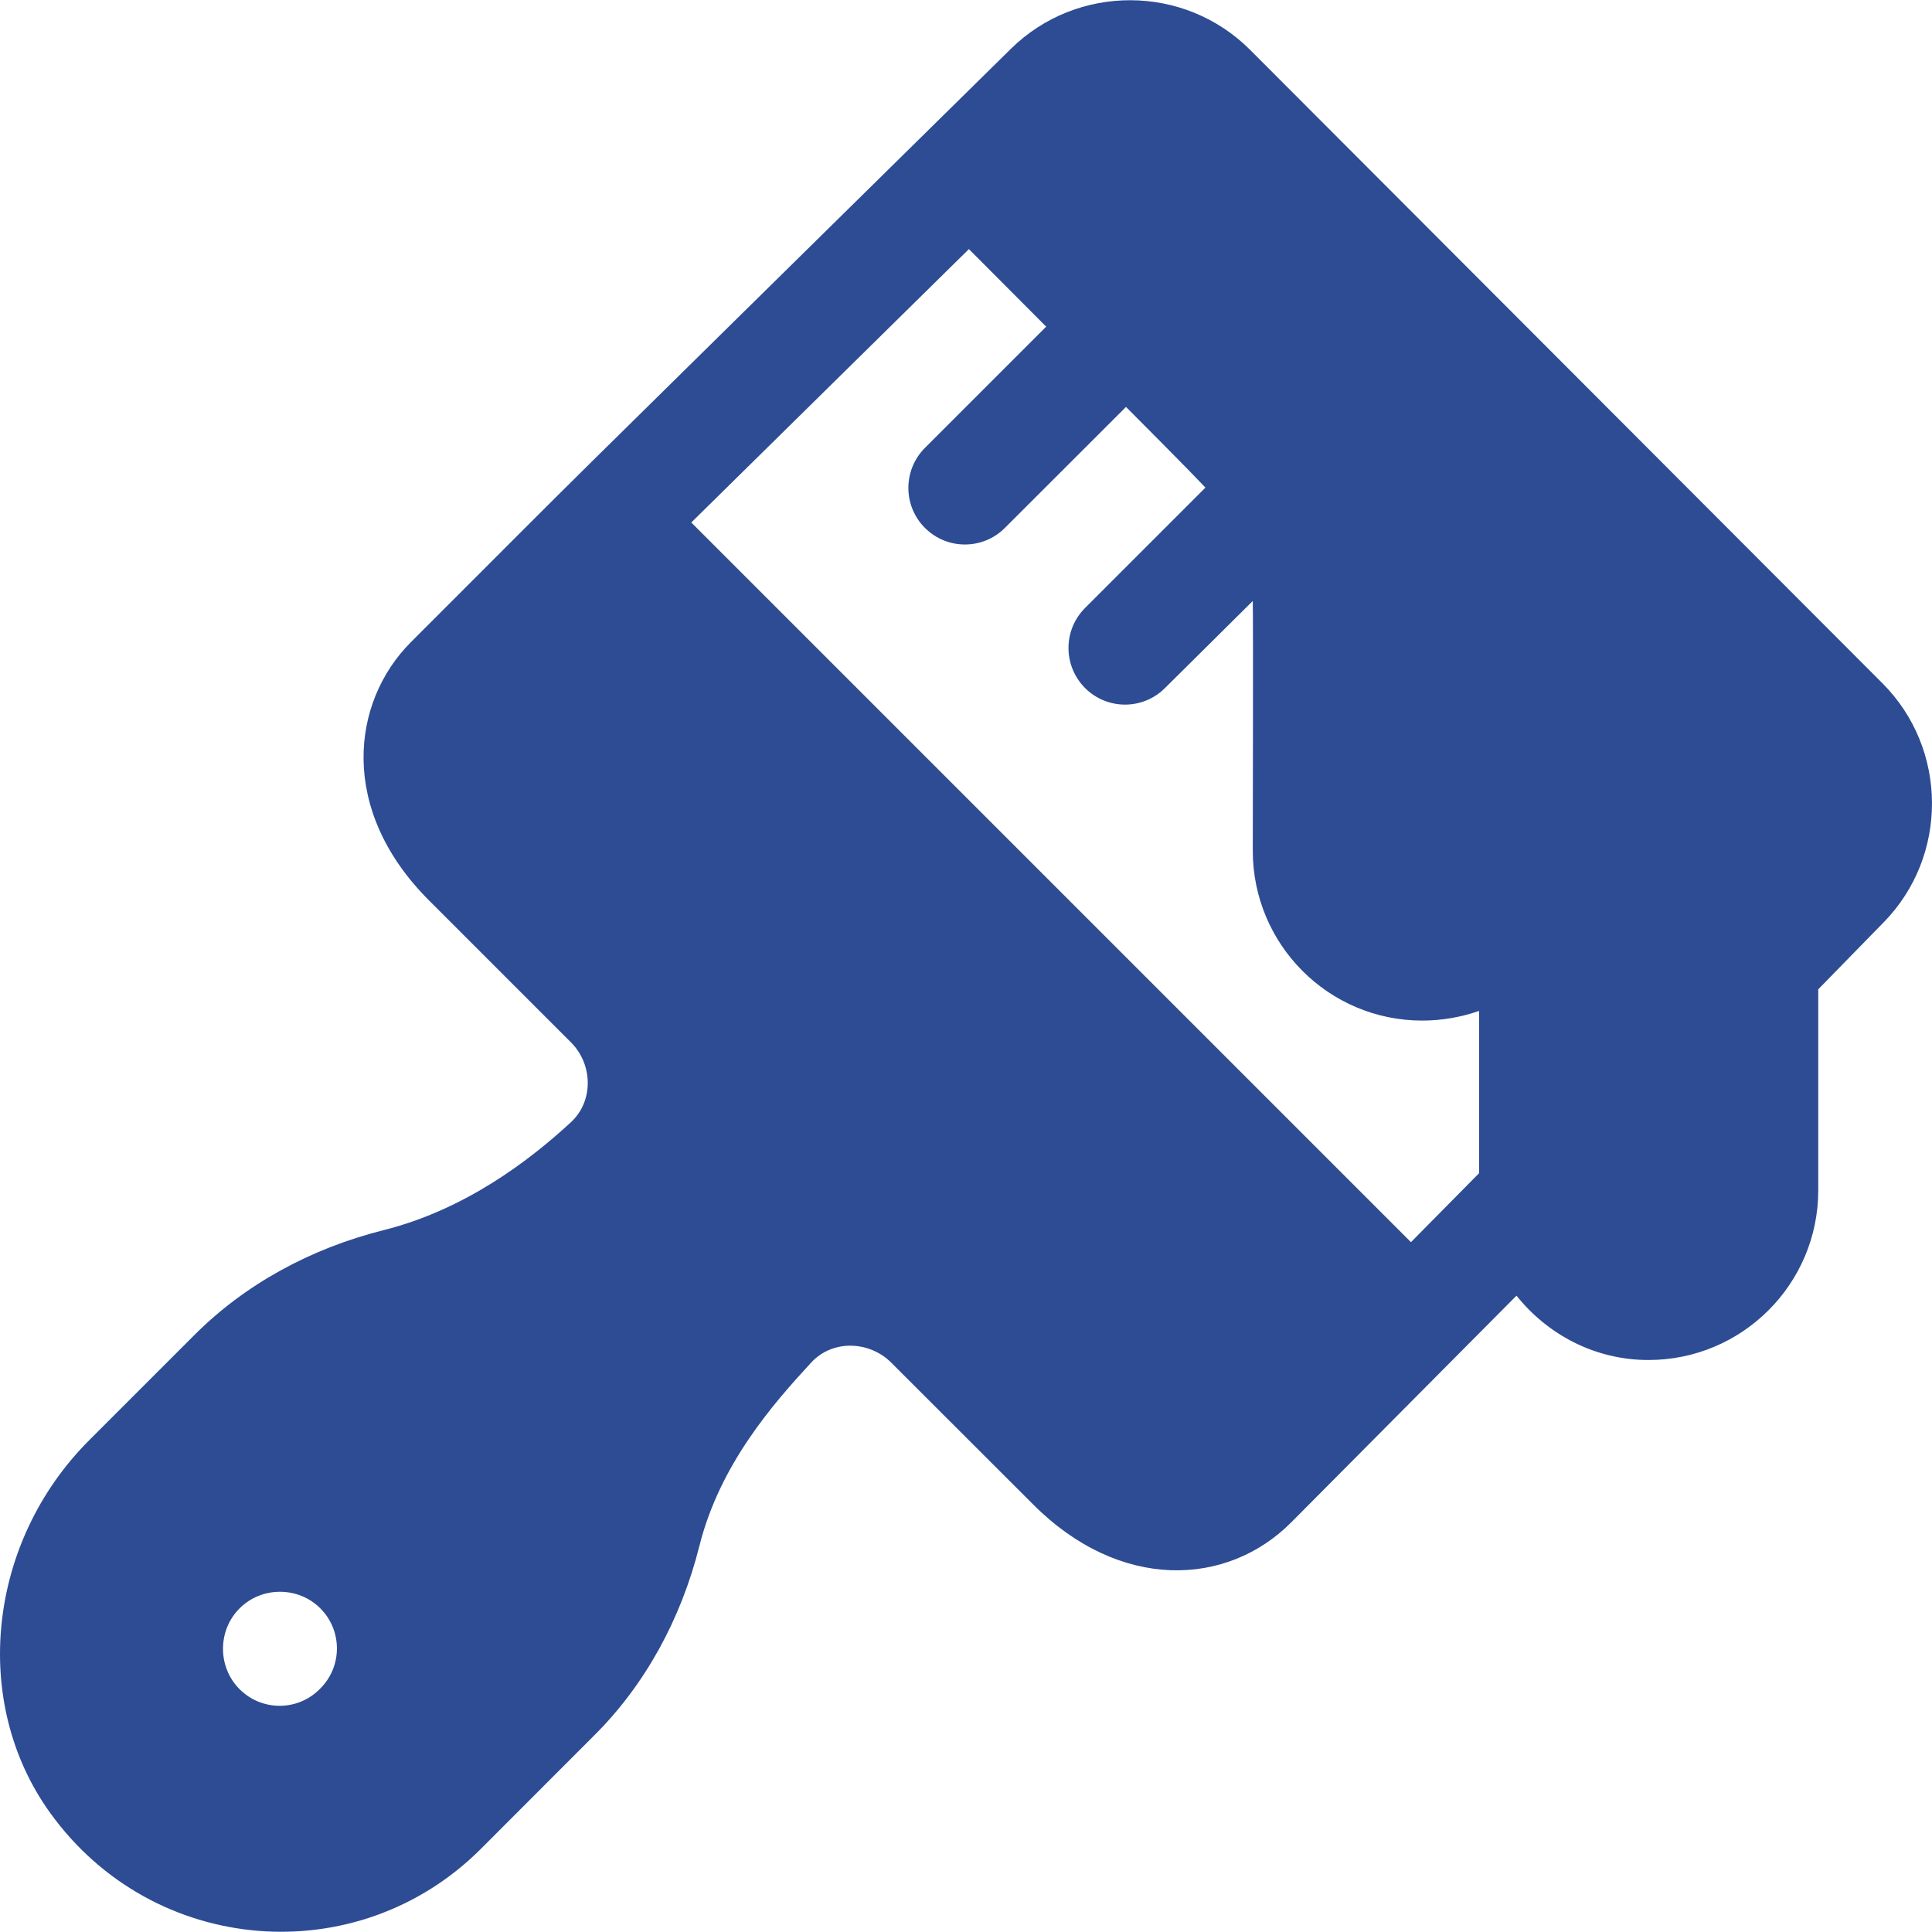<svg width="16" height="16" viewBox="0 0 16 16" fill="none" xmlns="http://www.w3.org/2000/svg">
<g clip-path="url(#clip0_1_1565)">
<path d="M15.59 5.659L10.352 0.412C9.808 -0.132 8.92 -0.135 8.372 0.404C3.904 4.805 5.236 3.486 3.402 5.319C2.909 5.813 2.802 6.706 3.552 7.456L4.728 8.632C4.909 8.812 4.919 9.117 4.728 9.294C4.38 9.615 3.849 10.019 3.175 10.188C2.566 10.341 2.026 10.64 1.612 11.054L0.739 11.927C-0.105 12.771 -0.244 14.098 0.415 15.013C1.268 16.199 2.96 16.333 3.982 15.312L4.925 14.368C5.339 13.955 5.639 13.413 5.792 12.803C5.961 12.13 6.397 11.632 6.718 11.284C6.9 11.088 7.204 11.108 7.38 11.284L8.556 12.459C9.274 13.179 10.161 13.142 10.693 12.608L12.559 10.73C12.816 11.052 13.208 11.263 13.652 11.263C14.428 11.263 15.058 10.633 15.058 9.858V8.193L15.599 7.639C16.137 7.091 16.133 6.203 15.59 5.659ZM2.653 13.983C2.648 13.988 2.643 13.993 2.638 13.998C2.454 14.173 2.164 14.169 1.984 13.989C1.801 13.806 1.801 13.503 1.984 13.32C2.166 13.137 2.47 13.136 2.653 13.32C2.836 13.503 2.836 13.8 2.653 13.983ZM11.685 10.287L5.725 4.327L8.024 2.063C8.218 2.258 8.429 2.47 8.664 2.705L7.66 3.709C7.477 3.893 7.477 4.189 7.66 4.372C7.843 4.555 8.139 4.555 8.322 4.372L9.325 3.37C9.485 3.531 9.827 3.873 9.983 4.038L8.986 5.035C8.803 5.218 8.803 5.514 8.986 5.698C9.169 5.881 9.465 5.881 9.648 5.698L10.375 4.977C10.379 5.205 10.375 6.818 10.375 7.046C10.375 7.821 11.002 8.452 11.778 8.452C11.942 8.452 12.103 8.423 12.249 8.372V9.716H12.249L11.685 10.287Z" fill="#2D4C94"/>
</g>
<defs>
<clipPath id="clip0_1_1565">
<rect width="16" height="16" fill="white"/>
</clipPath>
</defs>
</svg>
